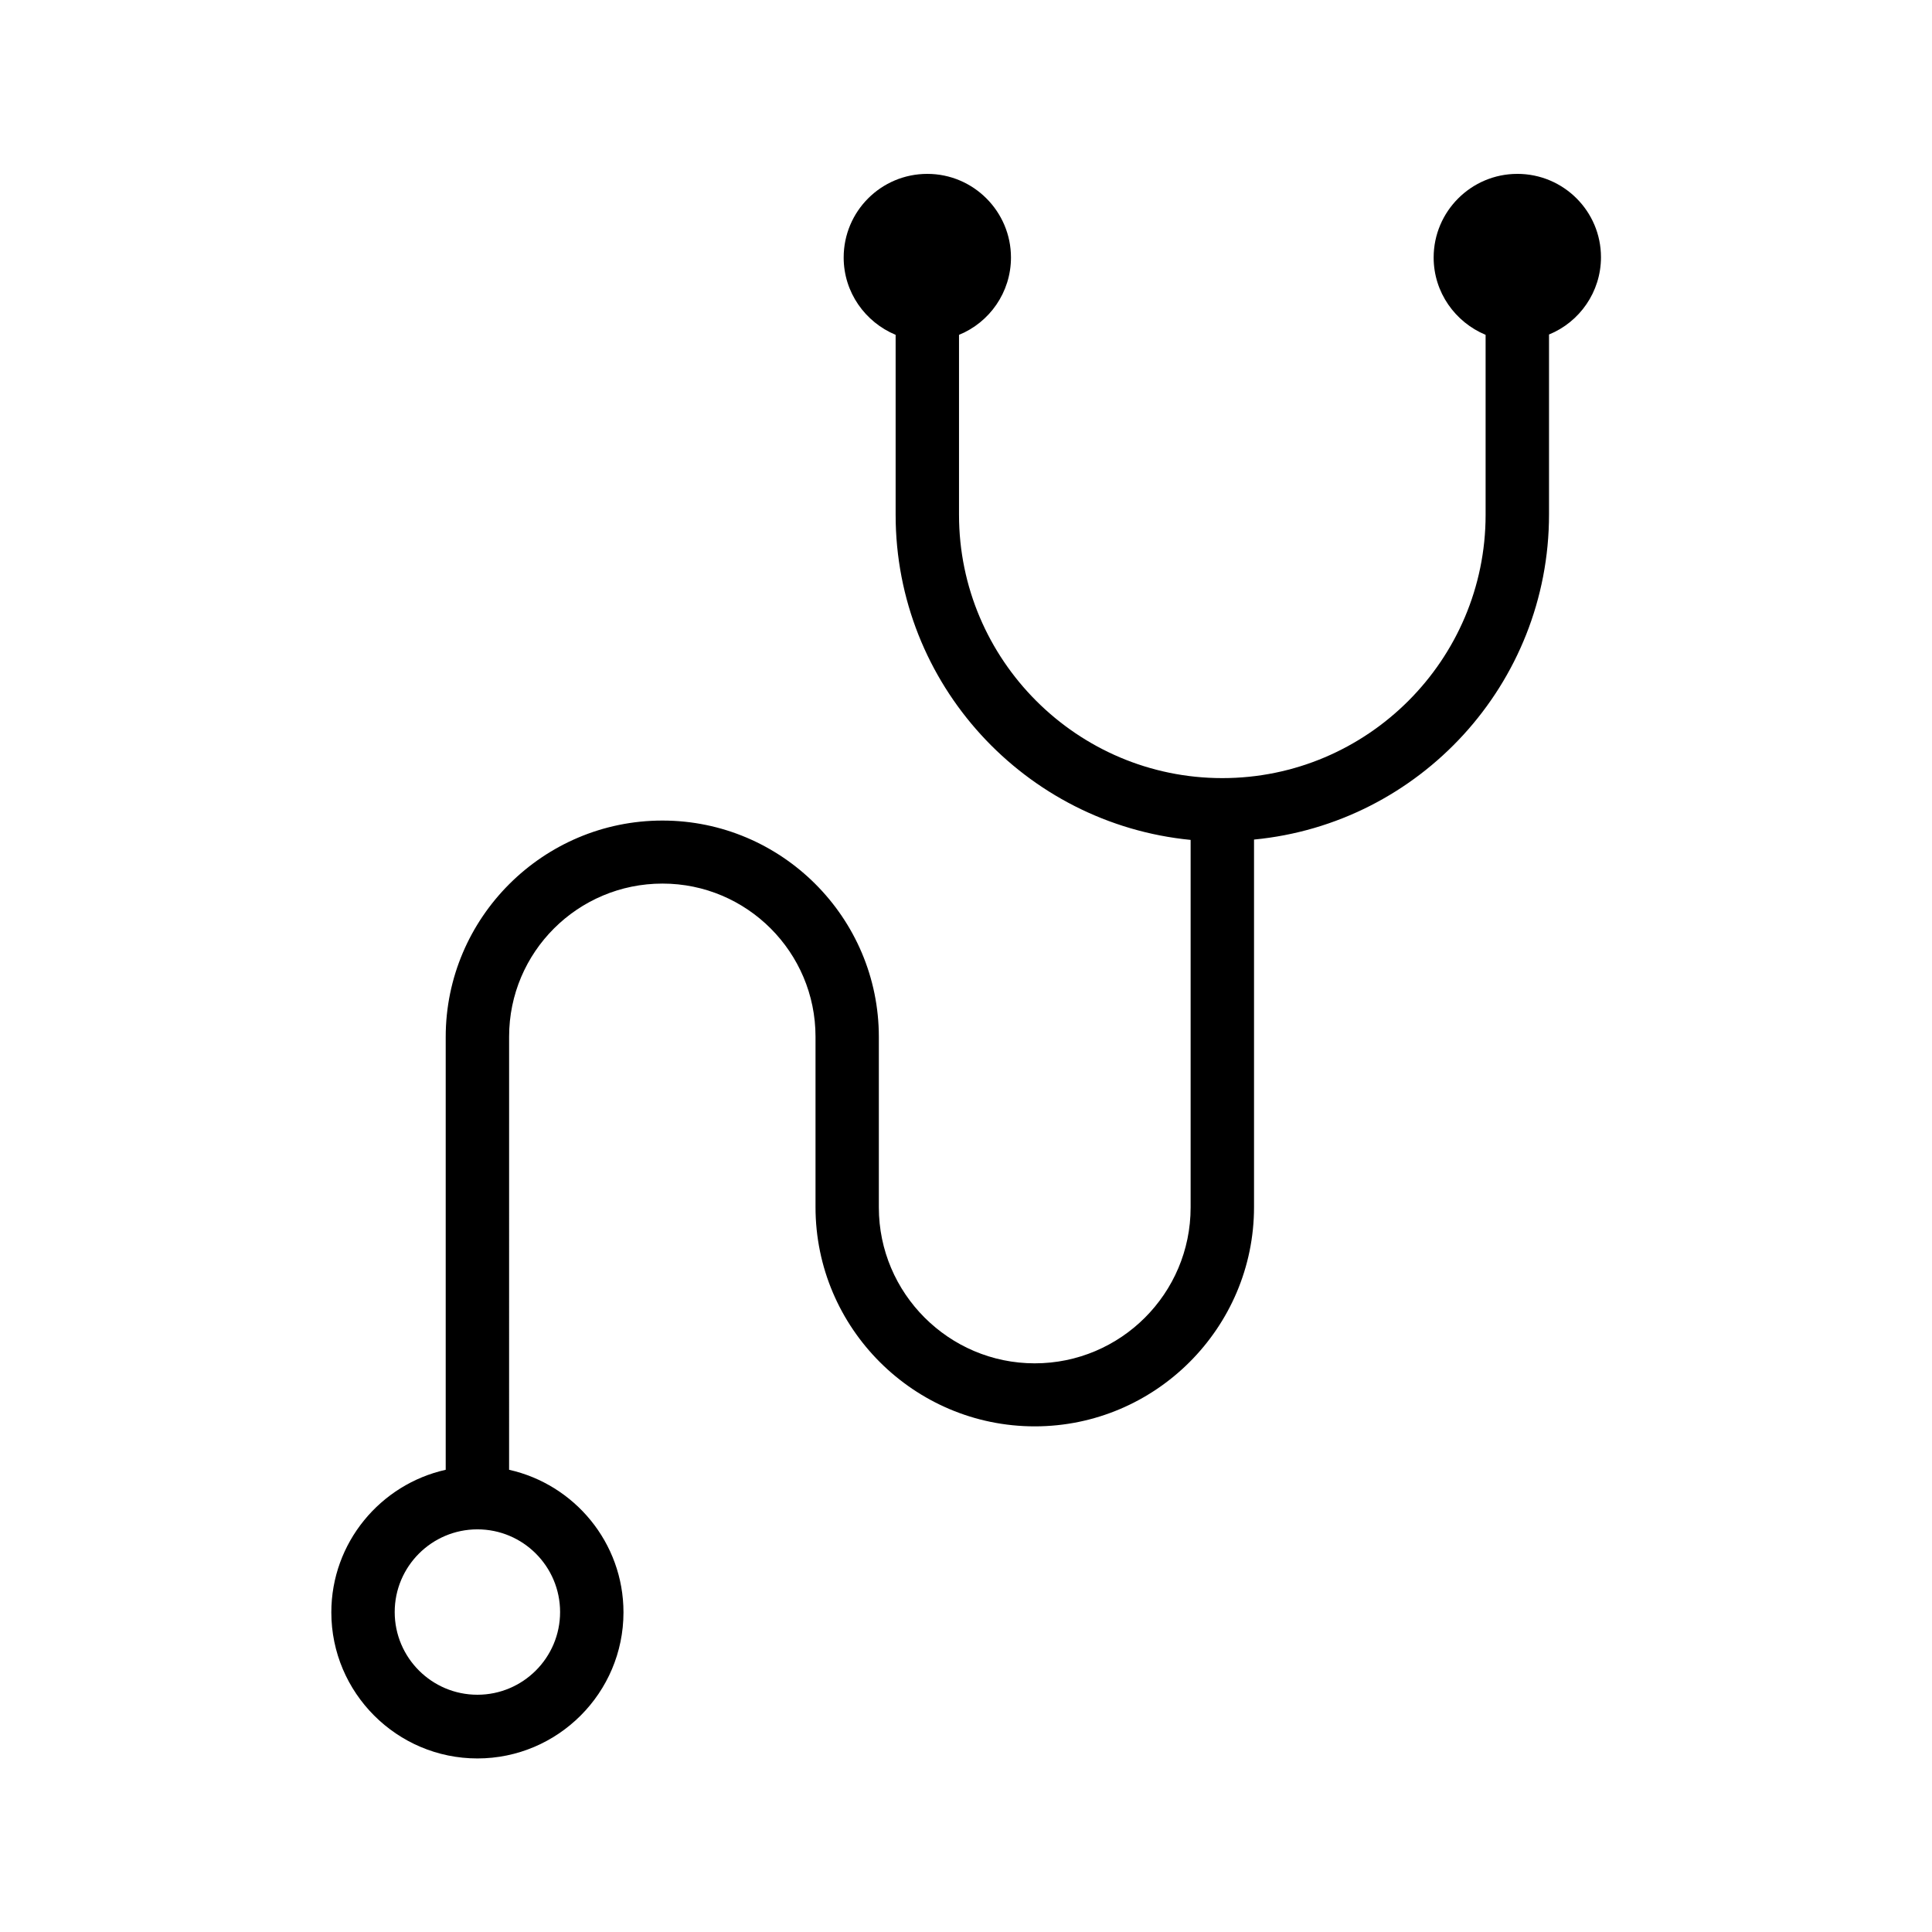 <?xml version="1.0" encoding="UTF-8"?>
<!-- Uploaded to: ICON Repo, www.svgrepo.com, Generator: ICON Repo Mixer Tools -->
<svg fill="#000000" width="800px" height="800px" version="1.1" viewBox="144 144 512 512" xmlns="http://www.w3.org/2000/svg">
 <path d="m546.1 190.08c-12.176 0-22.168 9.91-22.168 22.168 0 9.238 5.711 17.129 13.77 20.488v47.695c0 38.457-31.32 69.777-69.777 69.777s-69.777-31.32-69.777-69.777v-47.695c8.062-3.273 13.77-11.25 13.77-20.488 0-12.176-9.91-22.168-22.168-22.168s-22.168 9.91-22.168 22.168c0 9.238 5.711 17.129 13.77 20.488v47.695c0 44.922 34.344 81.867 78.176 86.152v97.402c0 22.84-18.559 41.312-41.312 41.312s-41.312-18.559-41.312-41.312v-45.176c0-31.656-25.777-57.352-57.352-57.352-31.656 0-57.434 25.777-57.434 57.352v114.7c-17.297 3.863-30.312 19.312-30.312 37.785 0 21.328 17.383 38.711 38.711 38.711s38.711-17.383 38.711-38.711c0-18.473-13.016-33.922-30.312-37.785l0.004-114.79c0-22.418 18.223-40.559 40.641-40.559 22.418 0 40.559 18.223 40.559 40.559v45.176c0 32.074 26.113 58.105 58.105 58.105 31.992 0 58.105-26.113 58.105-58.105v-97.402c43.832-4.199 78.176-41.227 78.176-86.152v-47.695c8.062-3.273 13.77-11.25 13.77-20.488-0.004-12.176-9.91-22.082-22.172-22.082zm-253.67 381.13c0 12.09-9.824 21.914-21.914 21.914-12.09 0-21.914-9.824-21.914-21.914 0-12.09 9.824-21.914 21.914-21.914 12.09-0.004 21.914 9.82 21.914 21.914z"/>
</svg>